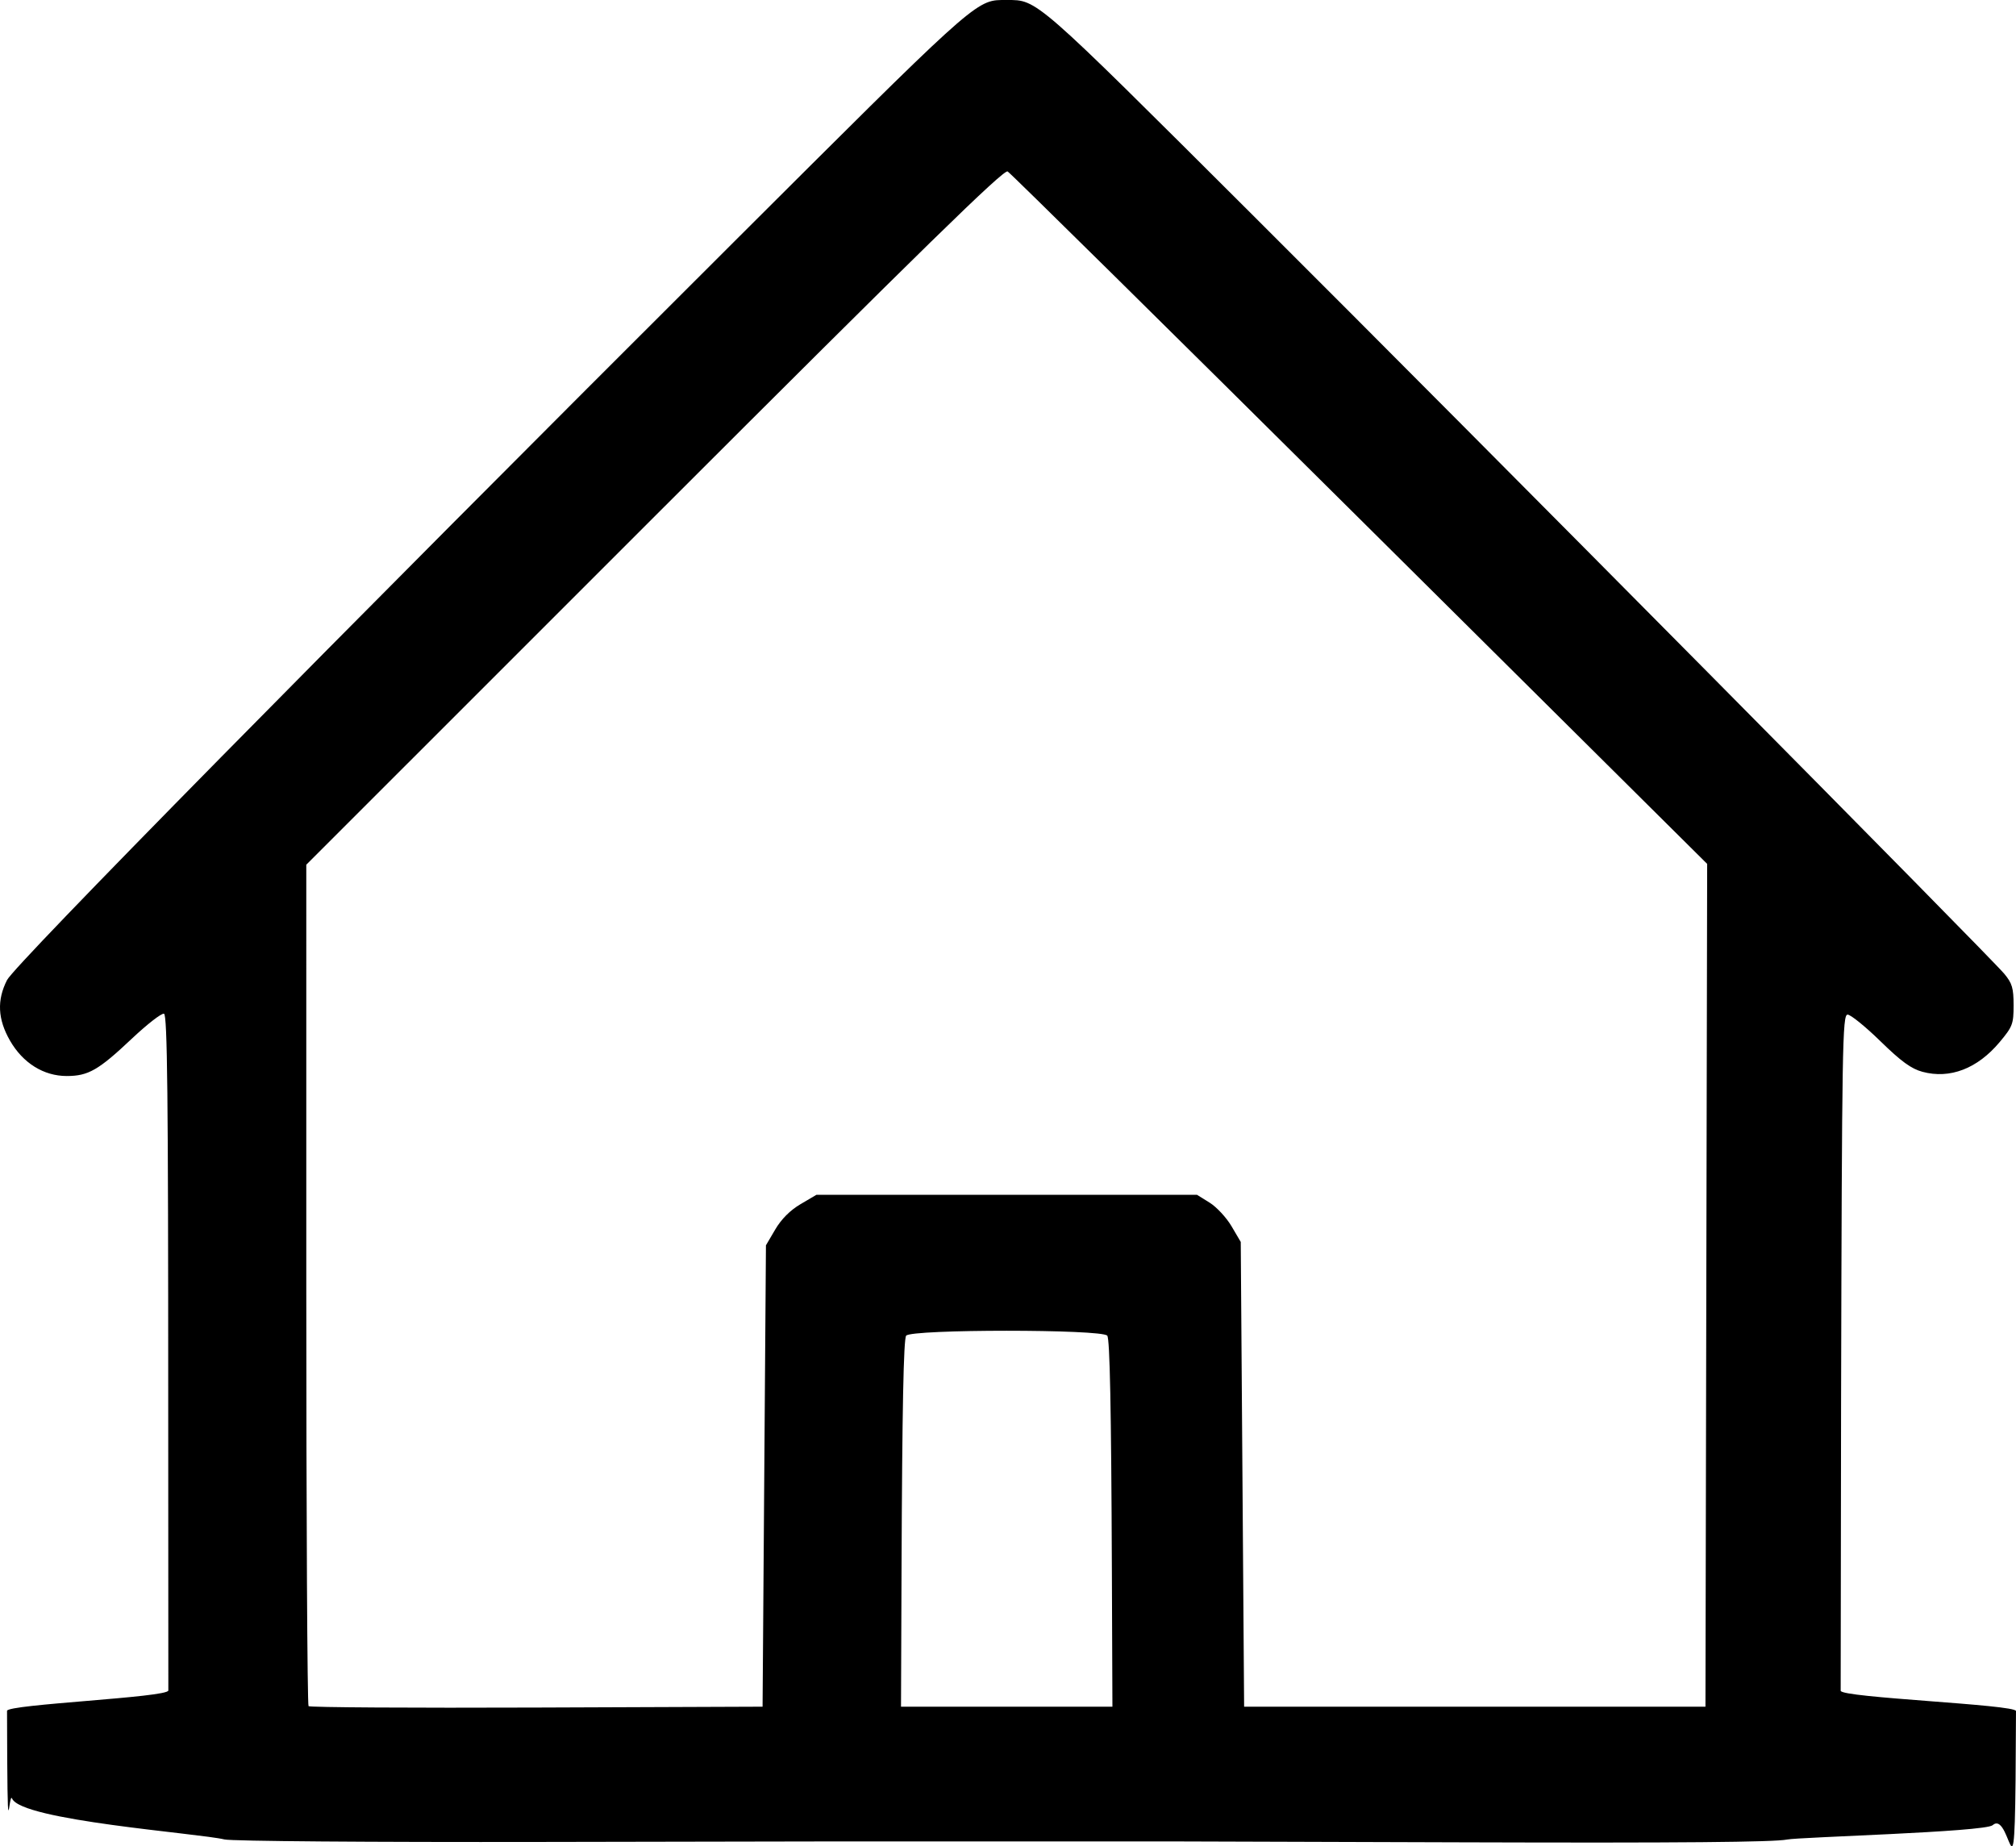 <?xml version="1.0" encoding="UTF-8" standalone="no"?>
<!-- Created with Inkscape (http://www.inkscape.org/) -->

<svg
   version="1.1"
   id="svg9"
   width="574.726"
   height="526.305"
   viewBox="0 0 574.726 526.305"
   sodipodi:docname="AppIcon.svg"
   inkscape:version="1.1 (c68e22c387, 2021-05-23)"
   xmlns:inkscape="http://www.inkscape.org/namespaces/inkscape"
   xmlns:sodipodi="http://sodipodi.sourceforge.net/DTD/sodipodi-0.dtd"
   xmlns="http://www.w3.org/2000/svg"
   xmlns:svg="http://www.w3.org/2000/svg">
  <defs
     id="defs13" />
  <sodipodi:namedview
     id="namedview11"
     pagecolor="#ffffff"
     bordercolor="#666666"
     borderopacity="1.0"
     inkscape:pageshadow="2"
     inkscape:pageopacity="0.0"
     inkscape:pagecheckerboard="0"
     showgrid="false"
     inkscape:zoom="0.97132898"
     inkscape:cx="284.14678"
     inkscape:cy="260.98264"
     inkscape:window-width="1920"
     inkscape:window-height="1017"
     inkscape:window-x="-8"
     inkscape:window-y="-8"
     inkscape:window-maximized="1"
     inkscape:current-layer="g15" />
  <g
     inkscape:groupmode="layer"
     inkscape:label="Image"
     id="g15"
     transform="translate(21.747,4.744)">
    <path
       style="fill:#000000;fill-opacity:1;stroke-width:0.96"
       d="m 263.697,-4.741 c -7.349,0.092 -9.982,2.886 -76.037,68.768 C 71.297,180.084 -17.512,270.26 -19.733,274.613 c -2.931,5.744 -2.671,11.167 0.826,17.266 3.673,6.404 9.601,10.105 16.184,10.105 6.133,0 9.05,-1.672 18.529,-10.617 4.402,-4.154 8.543,-7.366 9.203,-7.139 0.951,0.328 1.201,23.249 1.201,110.285 0,21.328 0.008,68.609 0.035,82.625 0.004,2.004 -45.991,3.941 -45.986,5.814 0.111,44.597 0.455,22.636 1.438,24.986 2.626,6.286 53.119,9.887 60.562,11.67 2.058,0.493 41.485,0.801 90.99,0.711 l 83.047,-0.15 h 96.096 l 83.844,0.262 c 60.721,0.19 87.875,-0.049 91.498,-0.801 3.353,-0.696 56.356,-2.125 58.598,-4.094 5.68,-4.987 6.412,31.82 6.646,-32.525 0.007,-1.874 -49.986,-3.806 -49.98,-5.799 0.042,-13.647 0.068,-62.137 0.115,-82.092 0.243,-102.271 0.385,-110.639 1.855,-110.639 0.875,0 5.087,3.412 9.361,7.584 5.907,5.766 8.78,7.858 11.979,8.719 7.844,2.112 15.676,-0.902 22.014,-8.471 3.684,-4.4 3.969,-5.152 3.969,-10.508 0,-4.882 -0.406,-6.255 -2.641,-8.945 C 545.51,267.875 400.331,121.328 335.158,56.347 272.887,-5.741 274.032,-4.741 265.25,-4.741 c -0.552,0 -1.063,-0.006 -1.553,0 z m 1.816,48.869 c 0.8,0.458 45.998,45.059 100.439,99.111 l 98.984,98.277 -0.242,120.123 -0.244,120.121 h -65.76 -49.229 -16.531 l -0.48,-66.24 -0.48,-66.24 -2.631,-4.477 c -1.447,-2.462 -4.256,-5.485 -6.24,-6.719 l -3.609,-2.244 h -54.24 -54.238 l -4.535,2.666 c -2.94,1.728 -5.473,4.259 -7.201,7.199 l -2.664,4.535 -0.48,65.76 -0.48,65.76 -64.393,0.246 c -35.416,0.136 -64.685,-0.043 -65.041,-0.398 -0.356,-0.356 -0.646,-54.47 -0.646,-120.254 V 241.749 L 164.814,142.523 c 76.62,-76.606 99.576,-99.037 100.699,-98.395 z m -0.264,330.469 c 13.944,0 27.89,0.466 28.664,1.398 0.742,0.894 1.134,20.775 1.316,66.551 l 0.156,39.215 h -60.271 l 0.154,-39.215 c 0.182,-45.776 0.577,-65.657 1.318,-66.551 0.774,-0.932 14.718,-1.398 28.662,-1.398 z"
       id="path1610" />
  </g>
</svg>
